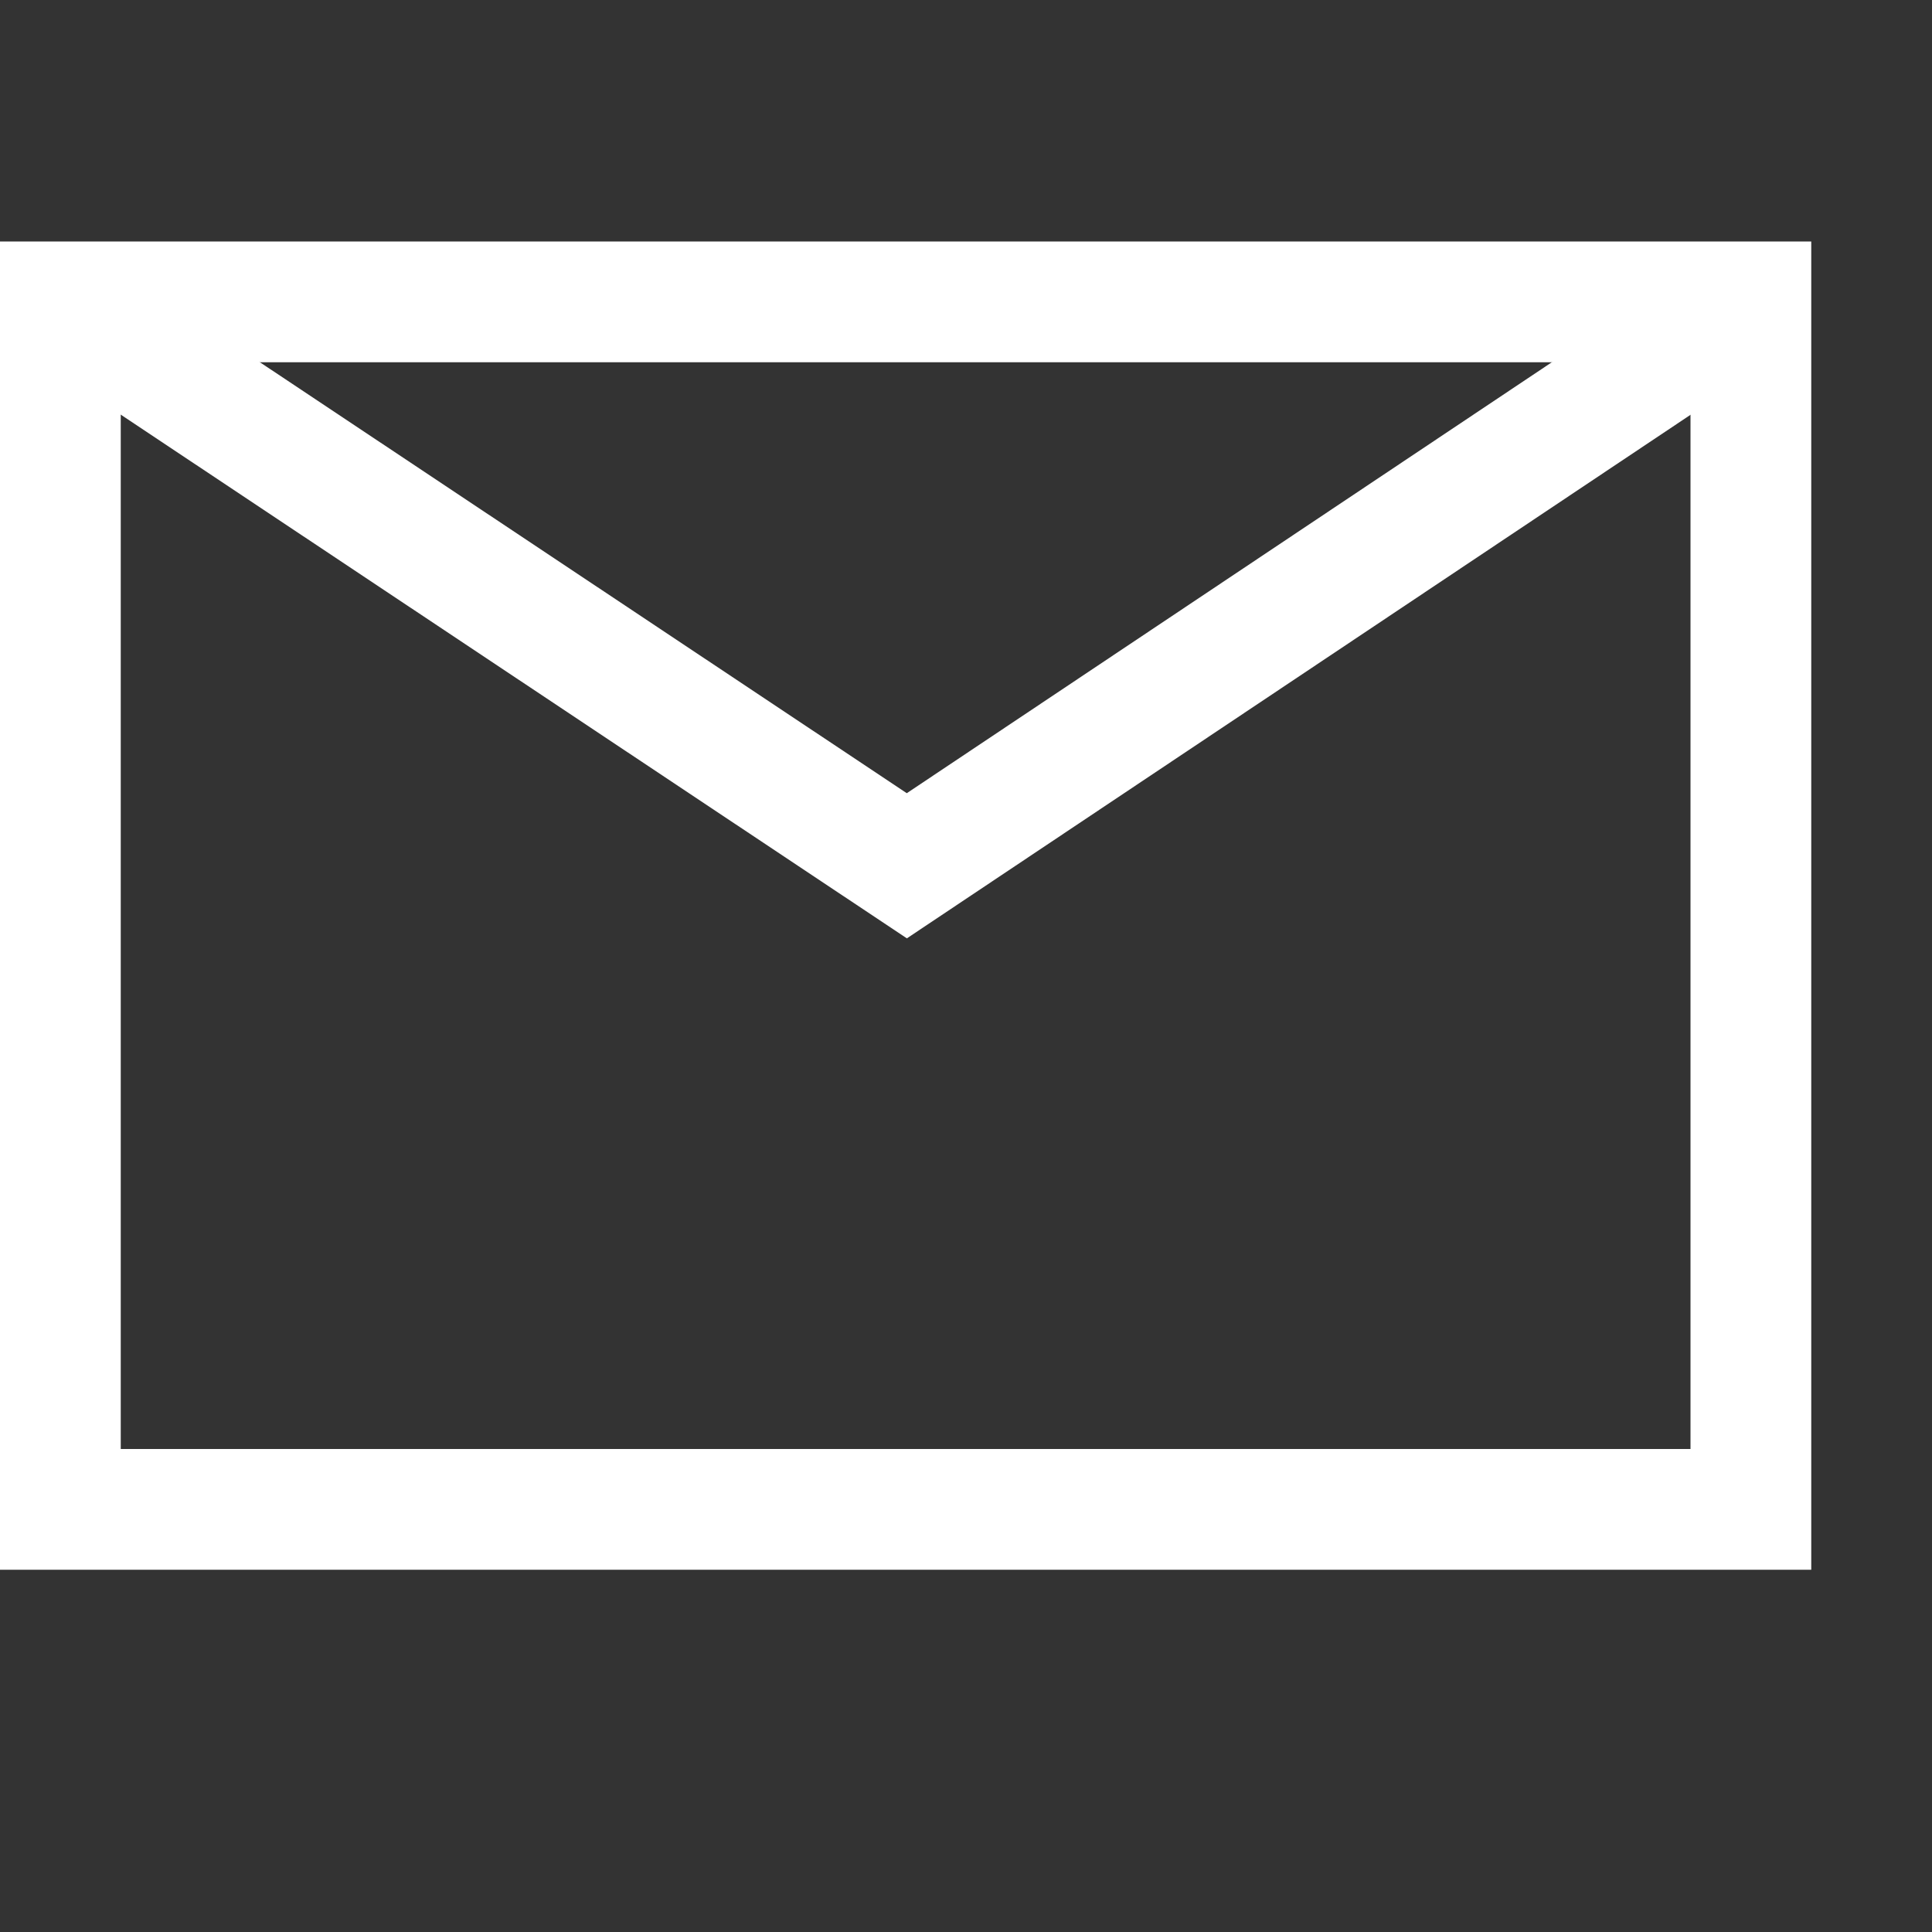 <svg id="Layer_1" data-name="Layer 1" xmlns="http://www.w3.org/2000/svg" viewBox="0 0 16 16"><rect x="0" y="0" width="16" height="16" fill="#333333" stroke="none"/><defs><style>.cls-1,.cls-2{fill:none;stroke:#fff;stroke-miterlimit:10}.cls-2{stroke-linecap:square}</style></defs><path class="cls-1" d="M.5 2.5l7.01 4.67L14.5 2.5"/><path class="cls-2" d="M.5 2.5h14v10H.5z"/></svg>